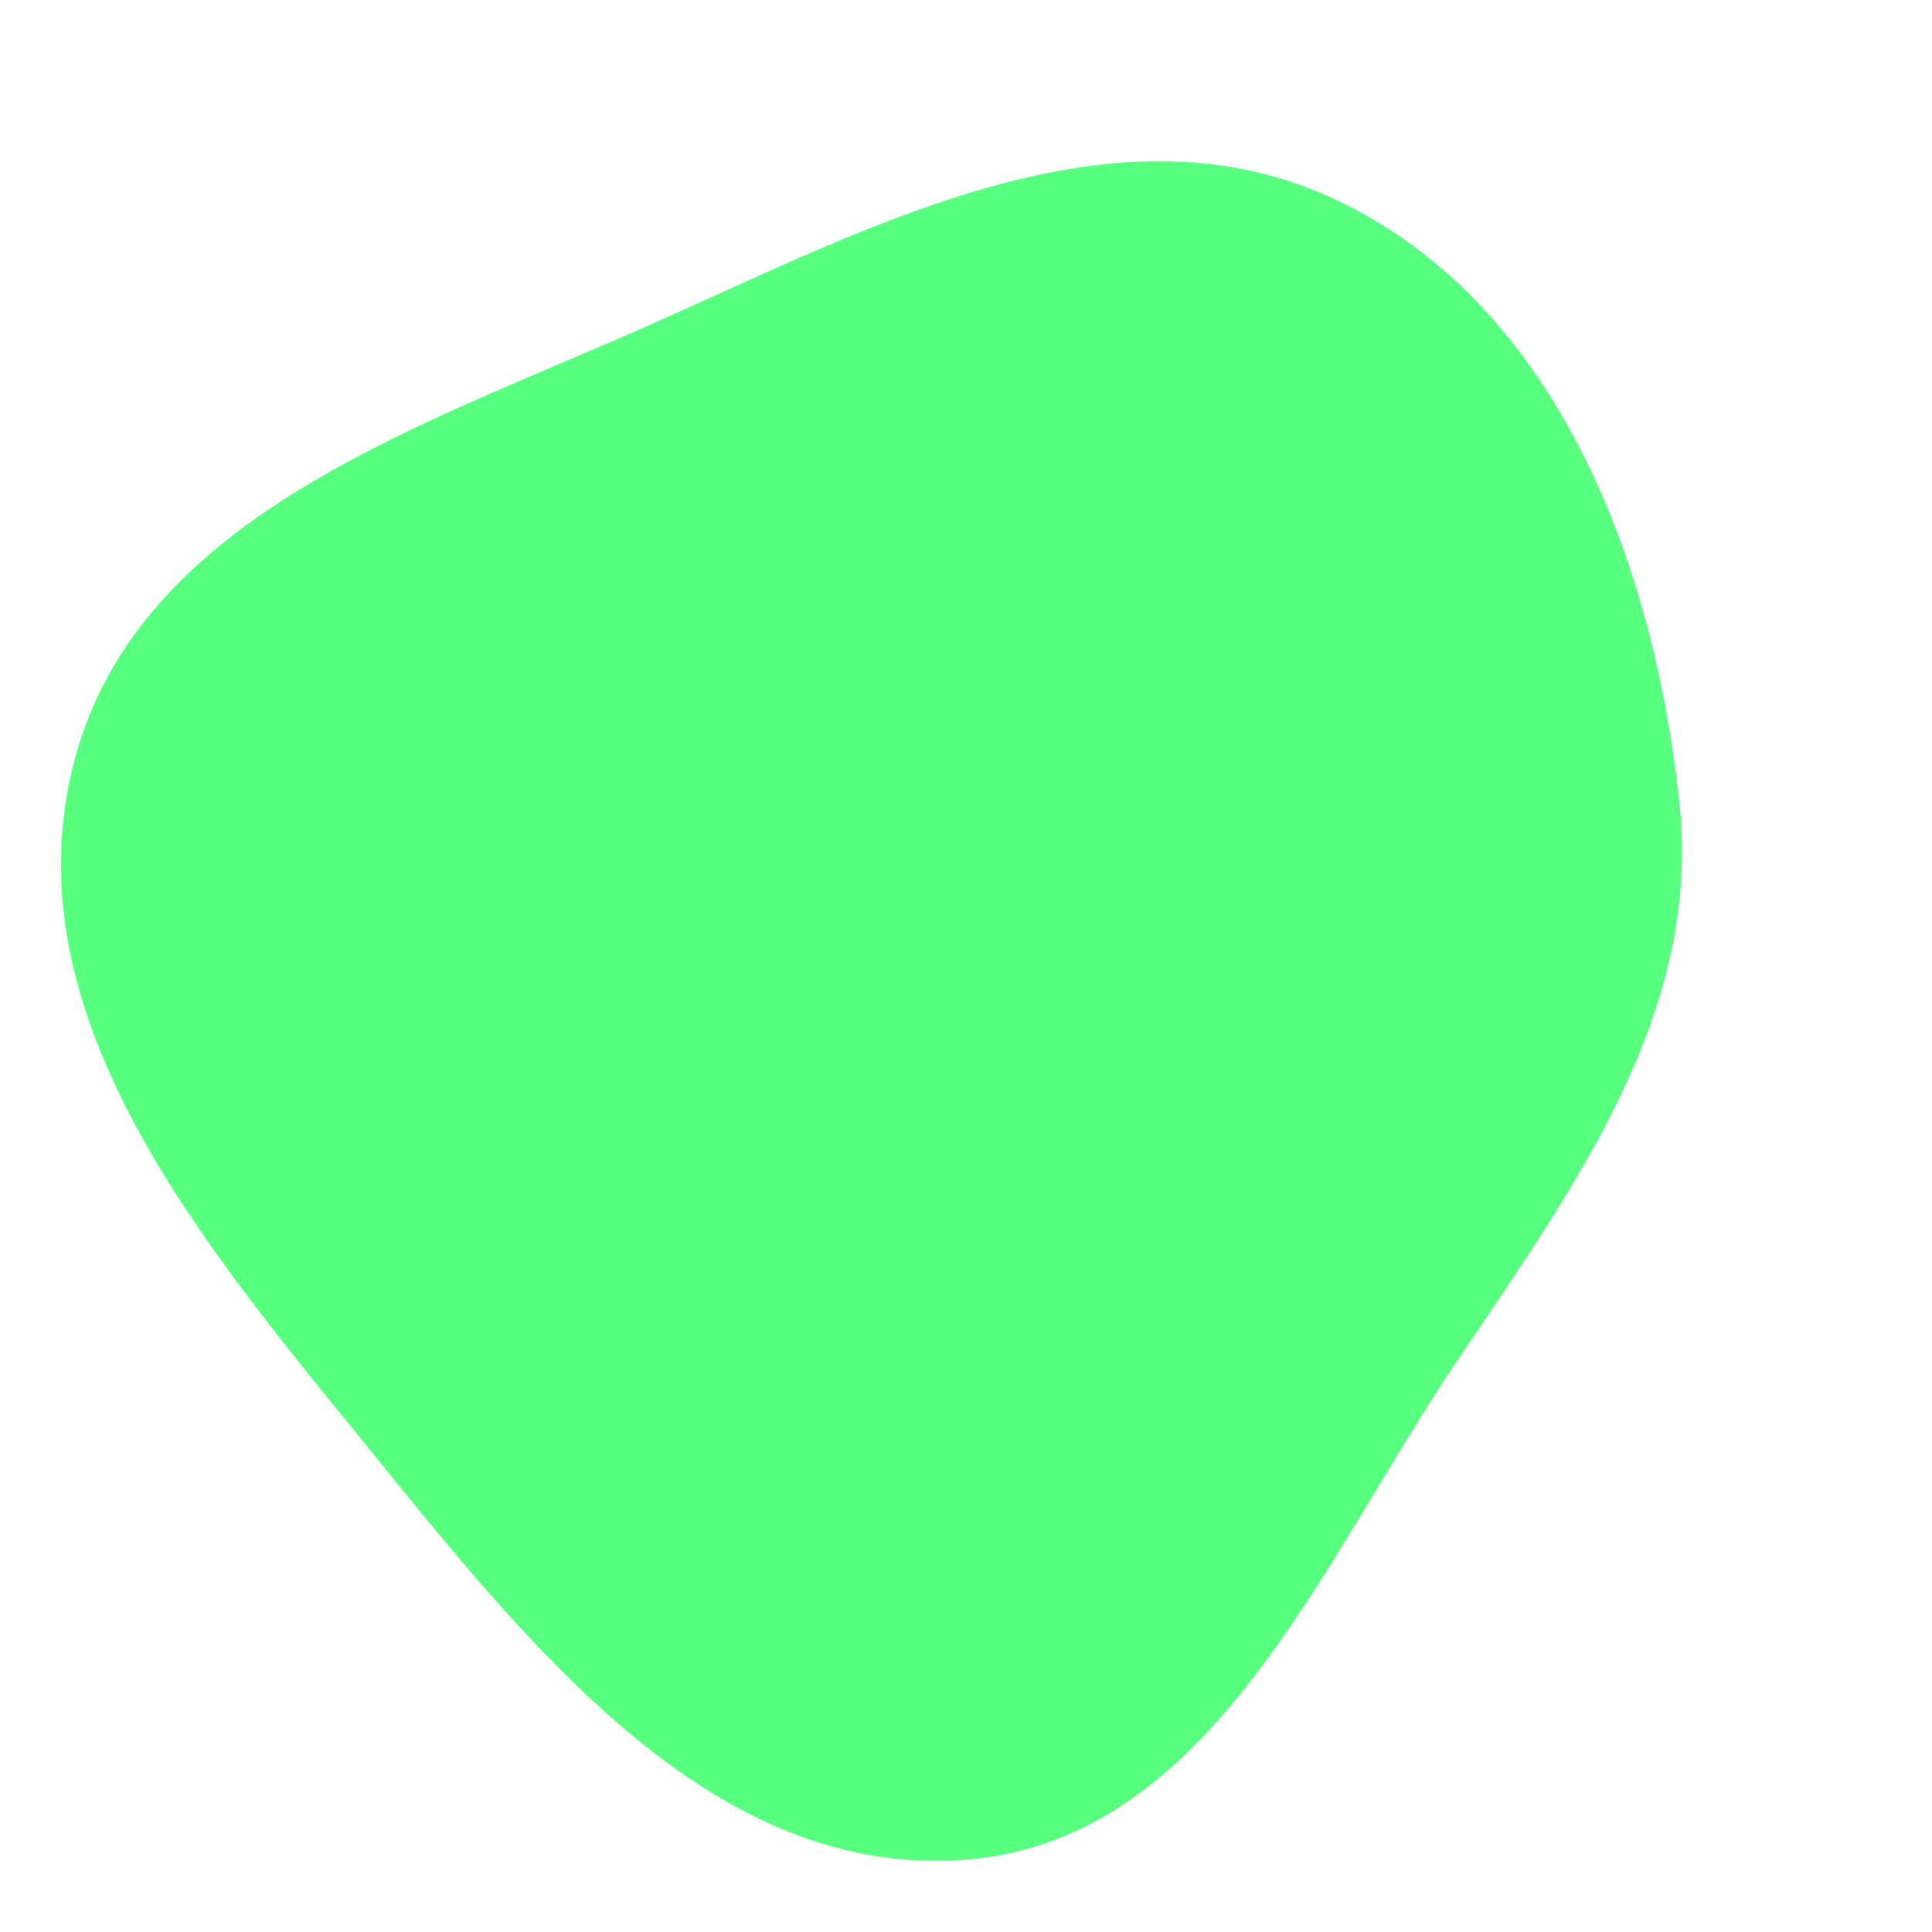 <svg width="256" height="256" viewBox="0 0 256 256" xmlns="http://www.w3.org/2000/svg">
    <path stroke="none" stroke-width="0" fill="#56ff7d" d="M128,246.41C160.541,243.849,174.982,207.086,193.251,180.036C208.8,157.01,225.474,134.051,222.537,106.423C219.122,74.306,206.149,40.157,176.918,26.421C147.889,12.779,116.206,29.616,86.917,42.69C55.951,56.512,18.284,68.189,9.797,101.021C1.165,134.407,26.71,164.671,48.464,191.428C69.855,217.739,94.195,249.069,128,246.41"/>
</svg>